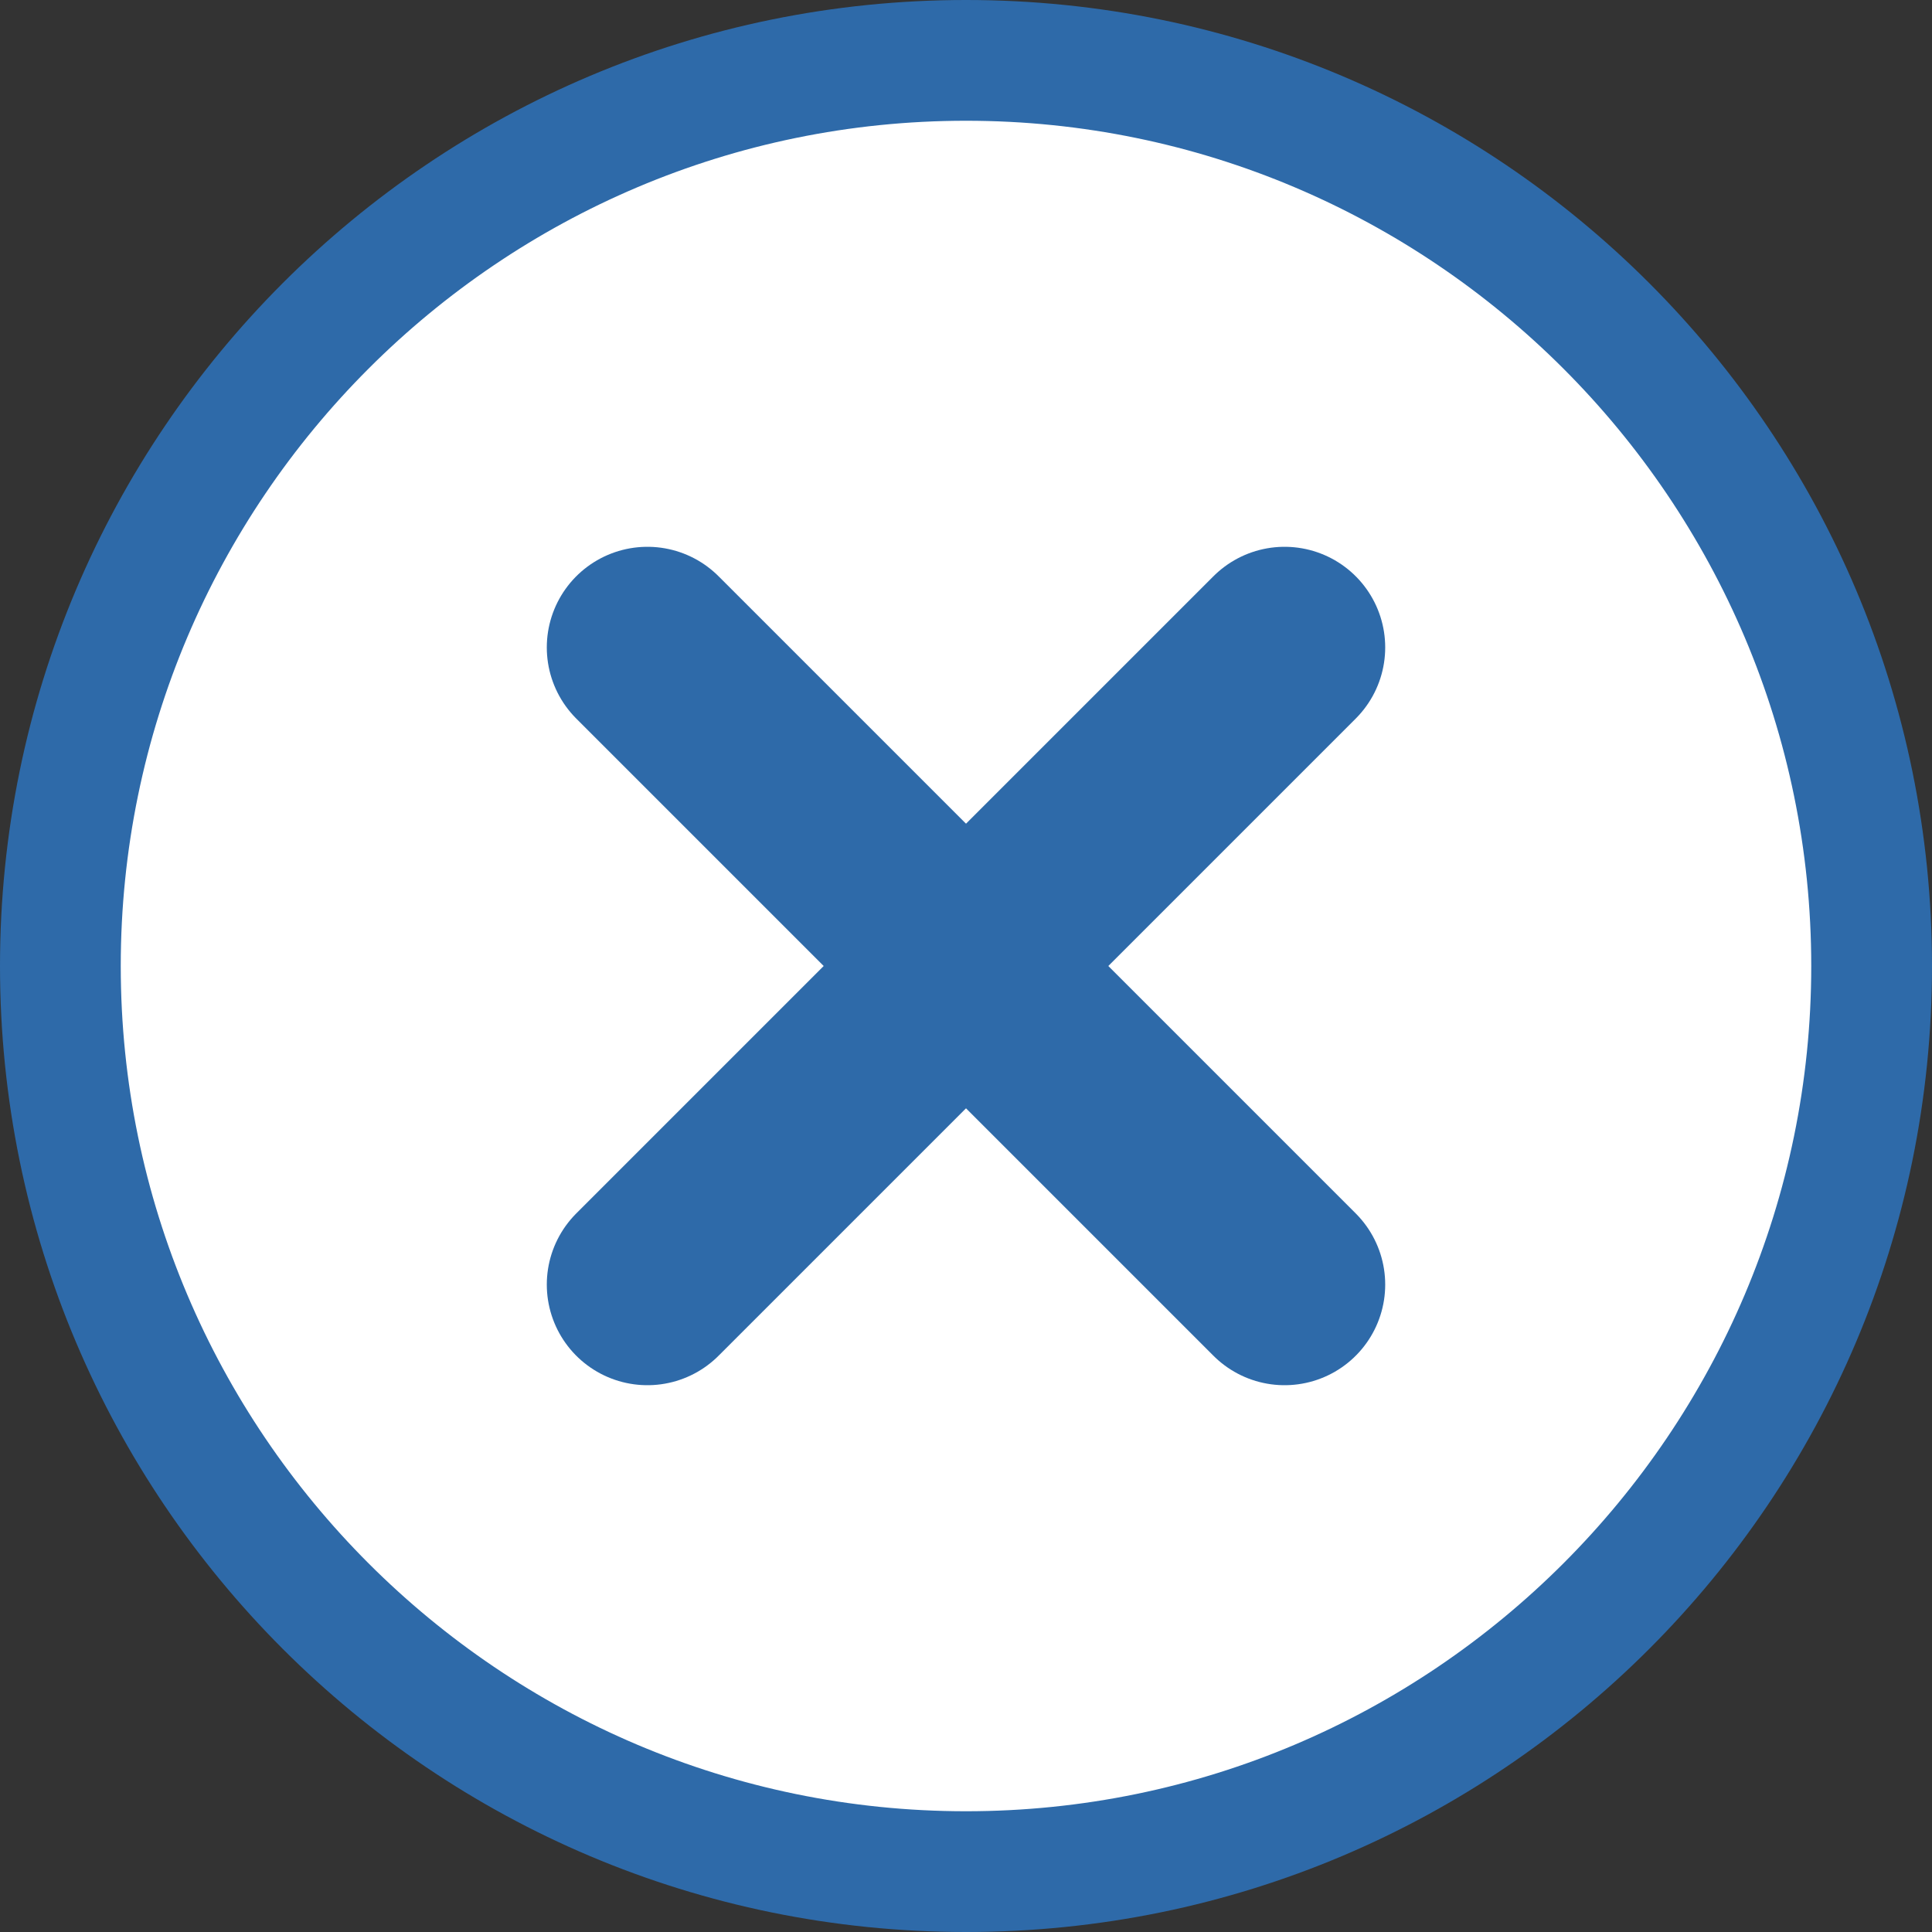 <?xml version="1.0" encoding="utf-8"?>
<!-- Generator: Adobe Illustrator 27.6.1, SVG Export Plug-In . SVG Version: 6.00 Build 0)  -->
<svg version="1.1" id="レイヤー_1" xmlns="http://www.w3.org/2000/svg" xmlns:xlink="http://www.w3.org/1999/xlink" x="0px"
	 y="0px" viewBox="0 0 48 48" style="enable-background:new 0 0 48 48;" xml:space="preserve">
<rect x="0" y="0" width="48" height="48" fill="#333333" stroke="none"/>
<style type="text/css">
	.st0{fill:#FFFFFF;}
	.st1{fill:#2E6AA9;}
	.st2{fill:none;stroke:#2E6AA9;stroke-width:5;stroke-linecap:round;stroke-linejoin:round;stroke-miterlimit:10;}
</style>
<g>
	<g>
		<circle class="st0" cx="24" cy="24" r="22.5"/>
		<path class="st1" d="M24,3c11.579,0,21,9.421,21,21c0,11.579-9.421,21-21,21C12.421,45,3,35.579,3,24C3,12.421,12.421,3,24,3
			 M24,0C10.745,0,0,10.745,0,24c0,13.255,10.745,24,24,24c13.255,0,24-10.745,24-24C48,10.745,37.255,0,24,0L24,0z"/>
	</g>
	<g>
		<line class="st2" x1="31.915" y1="16.085" x2="16.085" y2="31.915"/>
		<line class="st2" x1="16.085" y1="16.085" x2="31.915" y2="31.915"/>
	</g>
</g>
</svg>
